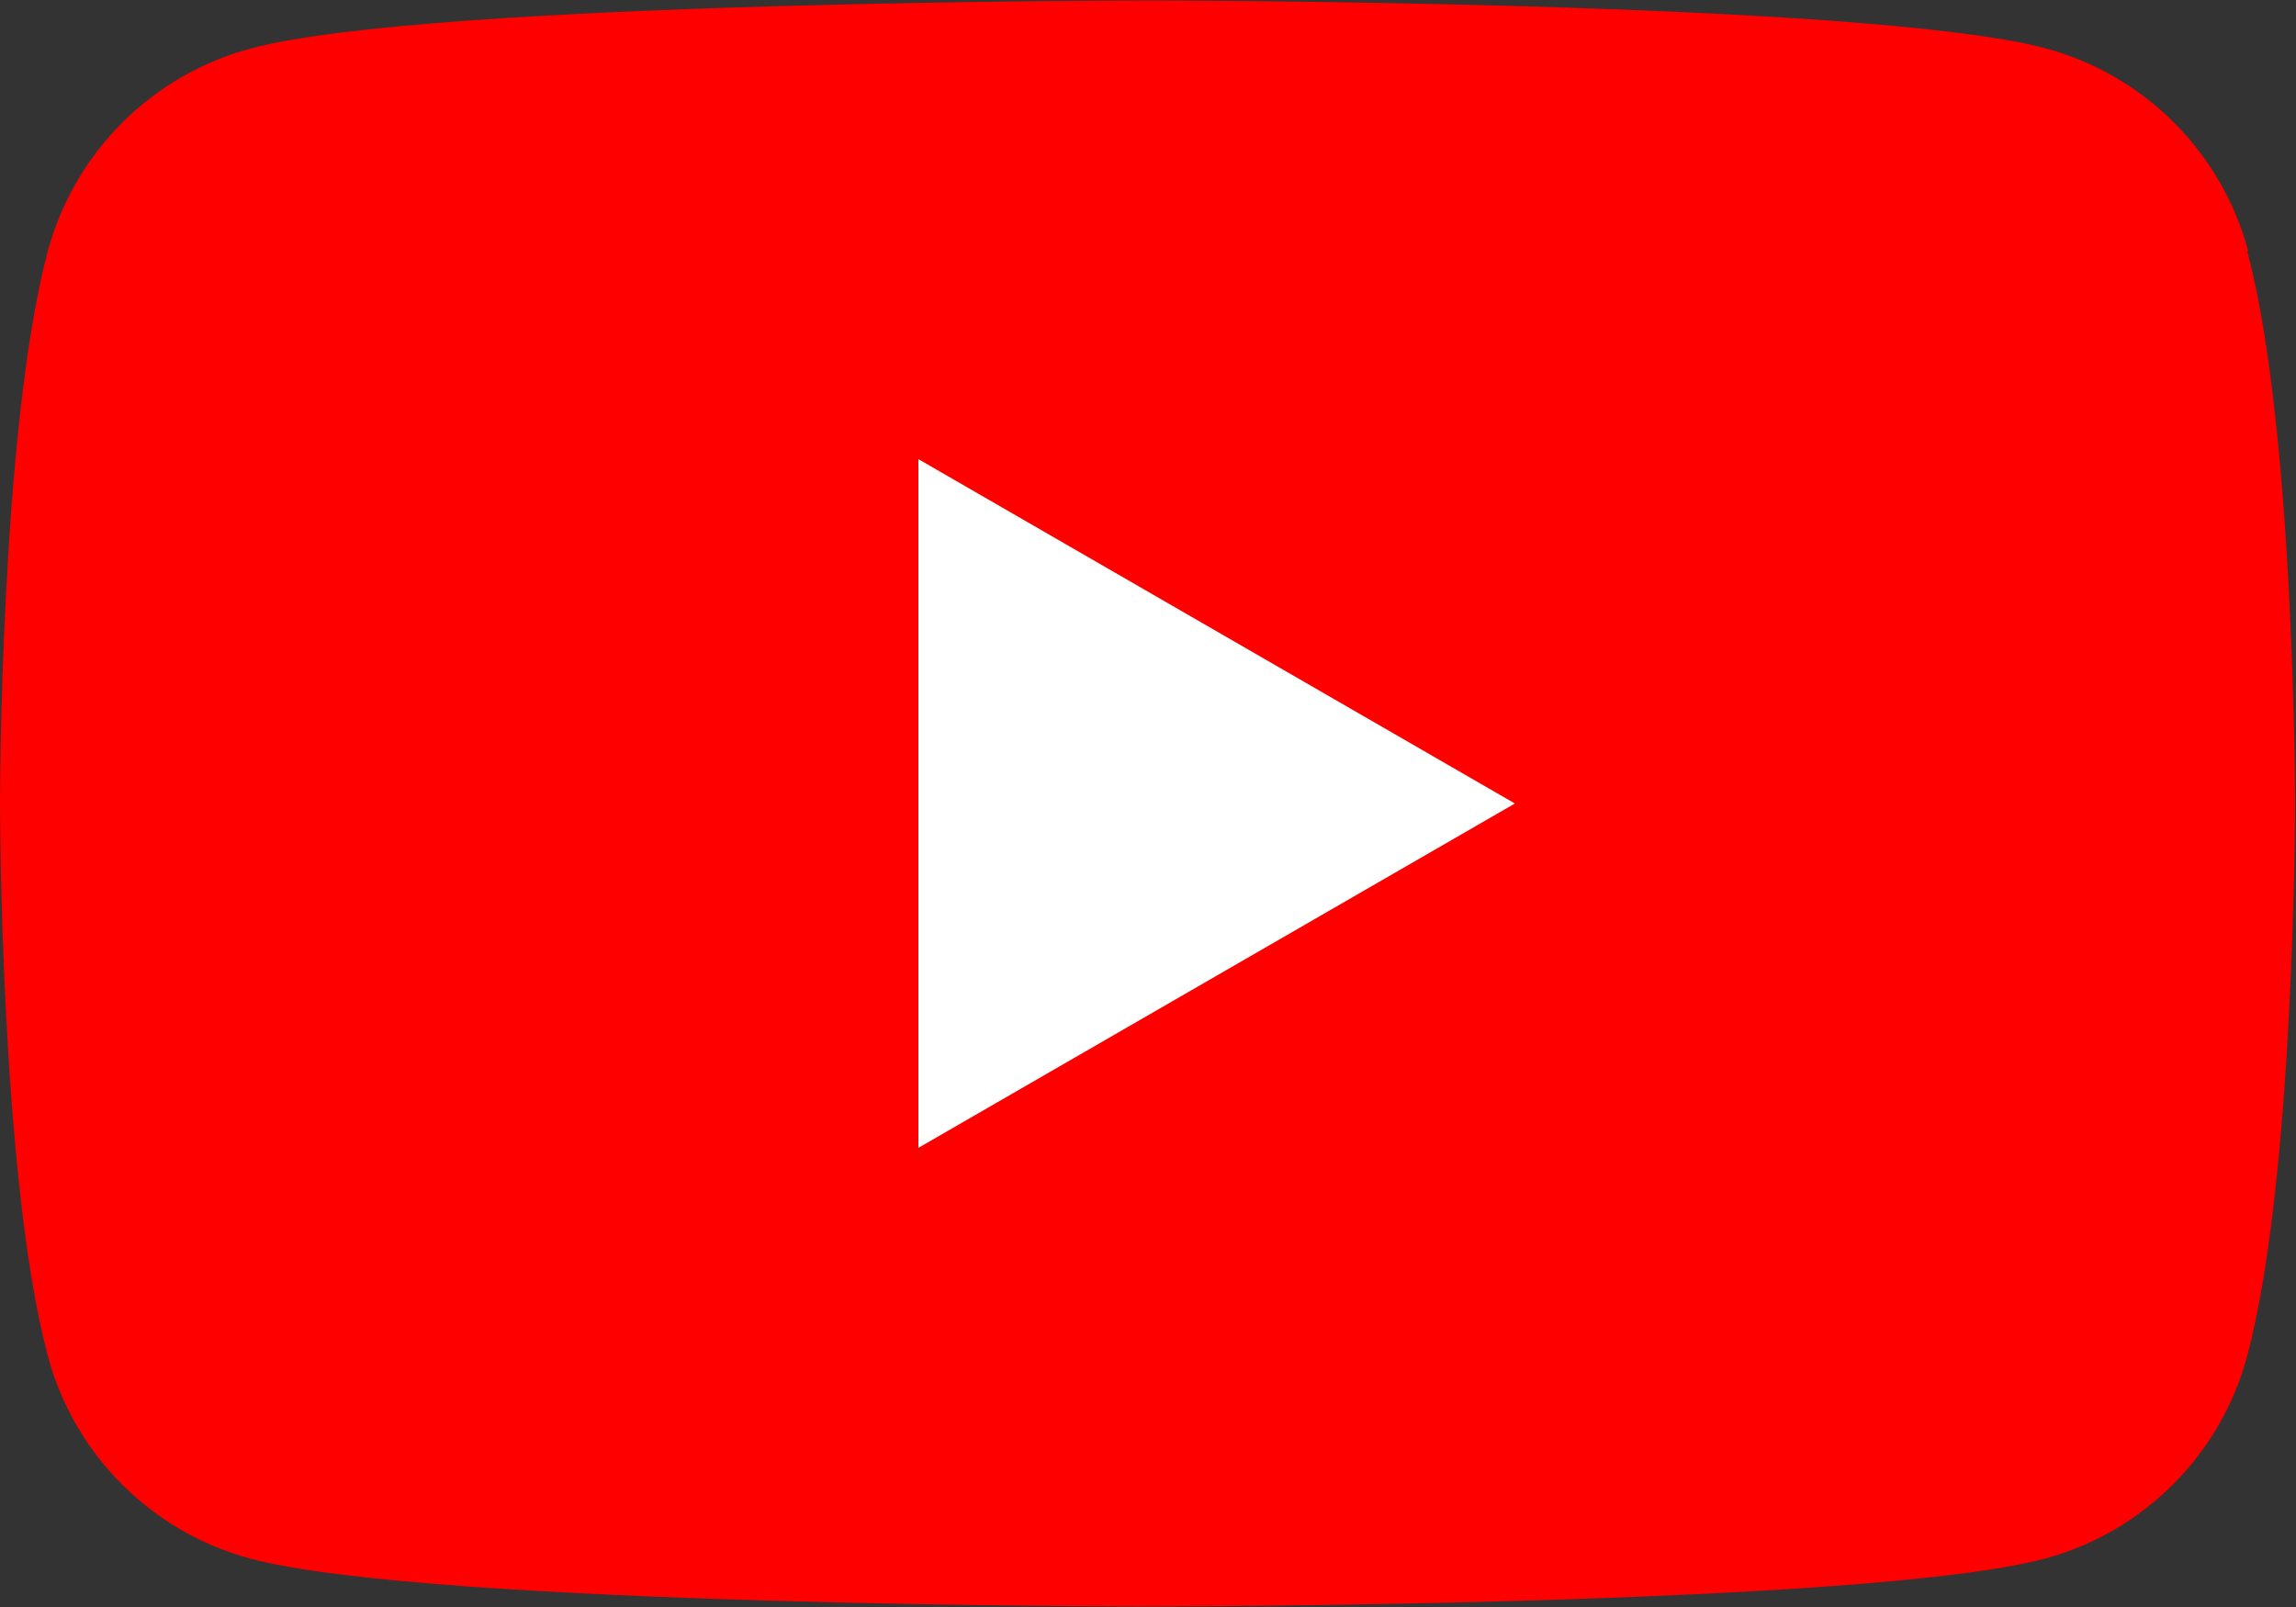 <?xml version="1.0" encoding="UTF-8"?><svg id="_レイヤー_2" xmlns="http://www.w3.org/2000/svg" width="48" height="33.6" viewBox="0 0 48 33.6"><rect x="0" y="0" width="48" height="33.6" fill="#333333" stroke="none"/><defs><style>.cls-1{fill:#fff;}.cls-2{fill:red;}</style></defs><g id="_レイヤー"><g><path class="cls-2" d="M47,5.25c-.55-2.07-2.18-3.69-4.24-4.24-3.74-1-18.75-1-18.75-1,0,0-15.01,0-18.75,1C3.18,1.56,1.56,3.18,1,5.25c-1,3.74-1,11.55-1,11.55,0,0,0,7.81,1,11.55,.55,2.07,2.18,3.69,4.24,4.24,3.74,1,18.75,1,18.75,1,0,0,15.01,0,18.75-1,2.07-.55,3.69-2.18,4.24-4.24,1-3.74,1-11.55,1-11.55,0,0,0-7.81-1-11.55Z"/><polygon class="cls-1" points="19.2 24 31.67 16.8 19.2 9.6 19.2 24"/></g></g></svg>